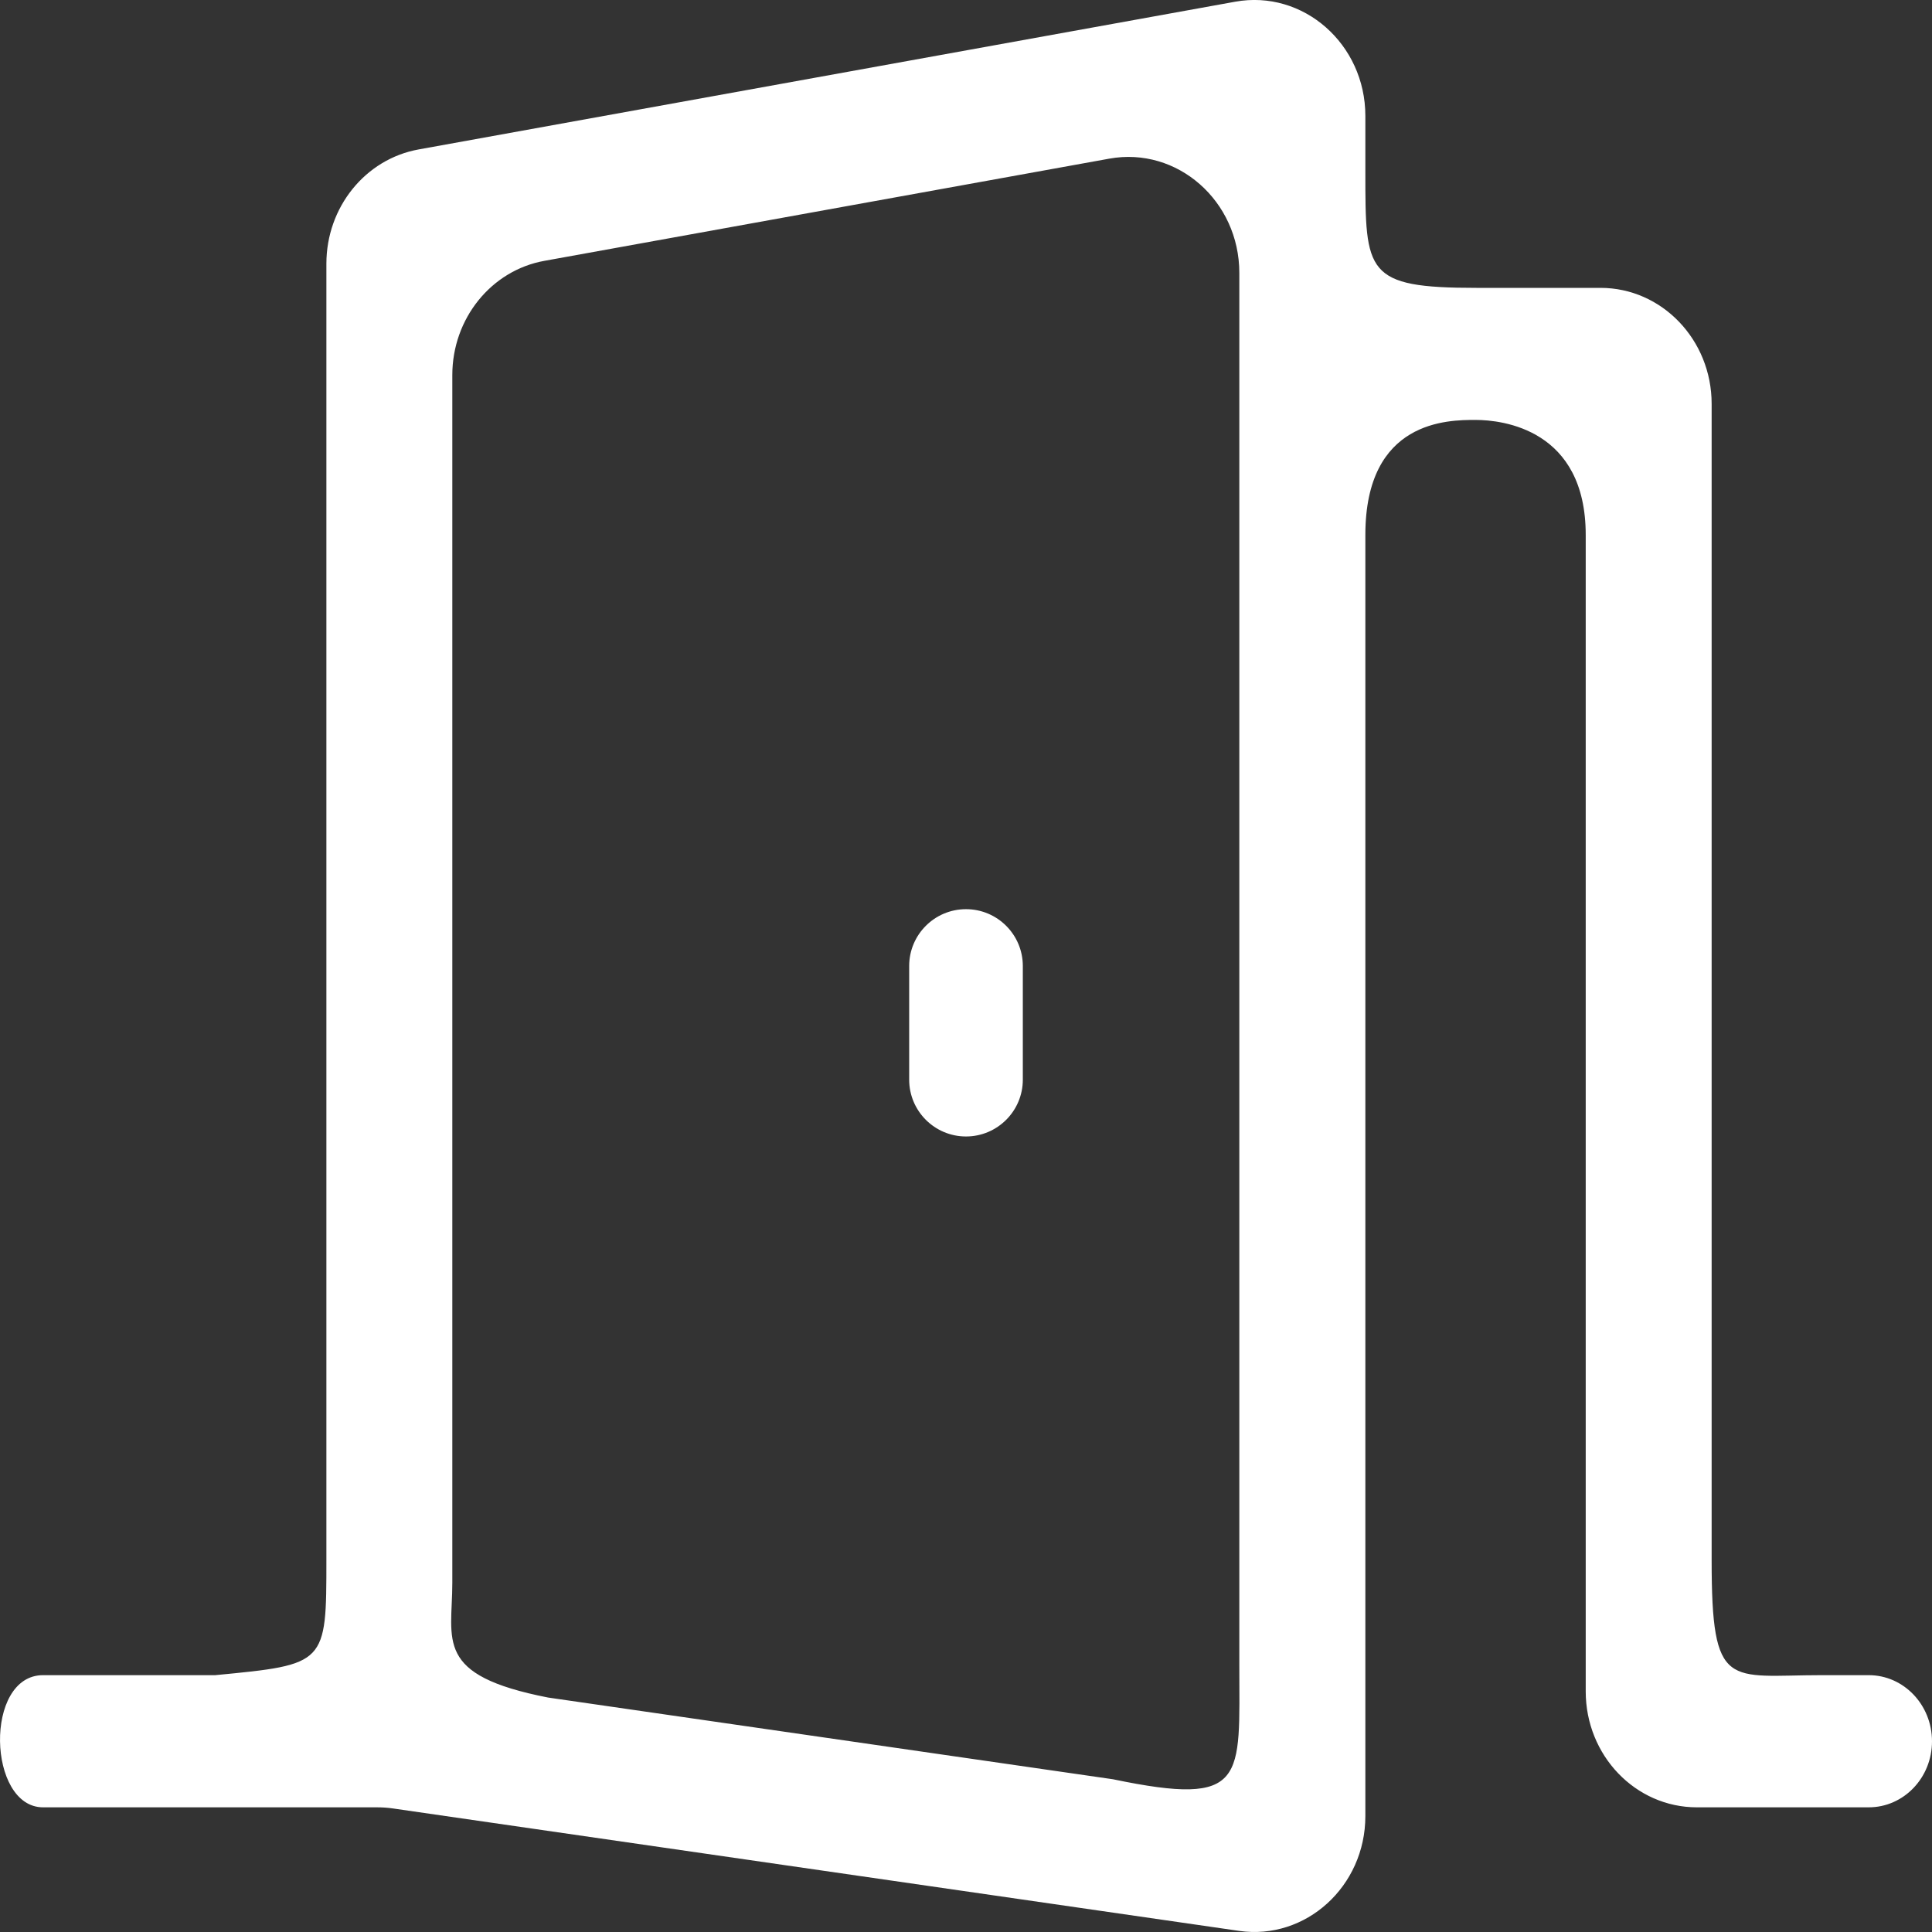 <svg width="17" height="17" viewBox="0 0 17 17" fill="none" xmlns="http://www.w3.org/2000/svg">
<rect x="0" y="0" width="17" height="17" fill="#333333" stroke="none"/>
<path d="M16.03 14.74C15.208 14.74 15.061 14.883 15.061 13.729V3.553C15.061 2.99 14.623 2.533 14.083 2.533H12.991C12.014 2.533 12.014 2.401 12.014 1.513V1.02C12.014 0.387 11.467 -0.093 10.869 0.015L3.683 1.315C3.214 1.4 2.872 1.824 2.872 2.32V13.72C2.872 14.646 2.872 14.646 1.894 14.74C1.318 14.74 0.65 14.74 0.379 14.74C-0.142 14.74 -0.11 15.903 0.379 15.903C0.857 15.903 2.158 15.903 3.316 15.903C3.364 15.903 3.412 15.906 3.459 15.913L10.902 16.99C11.489 17.075 12.014 16.599 12.014 15.98V4.707C12.014 3.695 12.744 3.695 12.983 3.695C13.222 3.695 13.953 3.778 13.953 4.707V14.883C13.953 15.446 14.39 15.903 14.931 15.903H16.443C16.751 15.903 17 15.643 17 15.322C17 15.001 16.751 14.74 16.443 14.74H16.03ZM10.905 14.646C10.905 15.656 10.98 15.903 9.793 15.656L4.823 14.937C3.815 14.74 3.98 14.436 3.98 13.927V3.3C3.98 2.804 4.322 2.379 4.791 2.295L9.761 1.396C10.359 1.288 10.905 1.768 10.905 2.401V14.646Z" fill="white"/>
<path d="M8 8.5C8 8.224 8.224 8 8.5 8C8.776 8 9 8.224 9 8.5V9.5C9 9.776 8.776 10 8.5 10C8.224 10 8 9.776 8 9.5V8.5Z" fill="white"/>
</svg>
